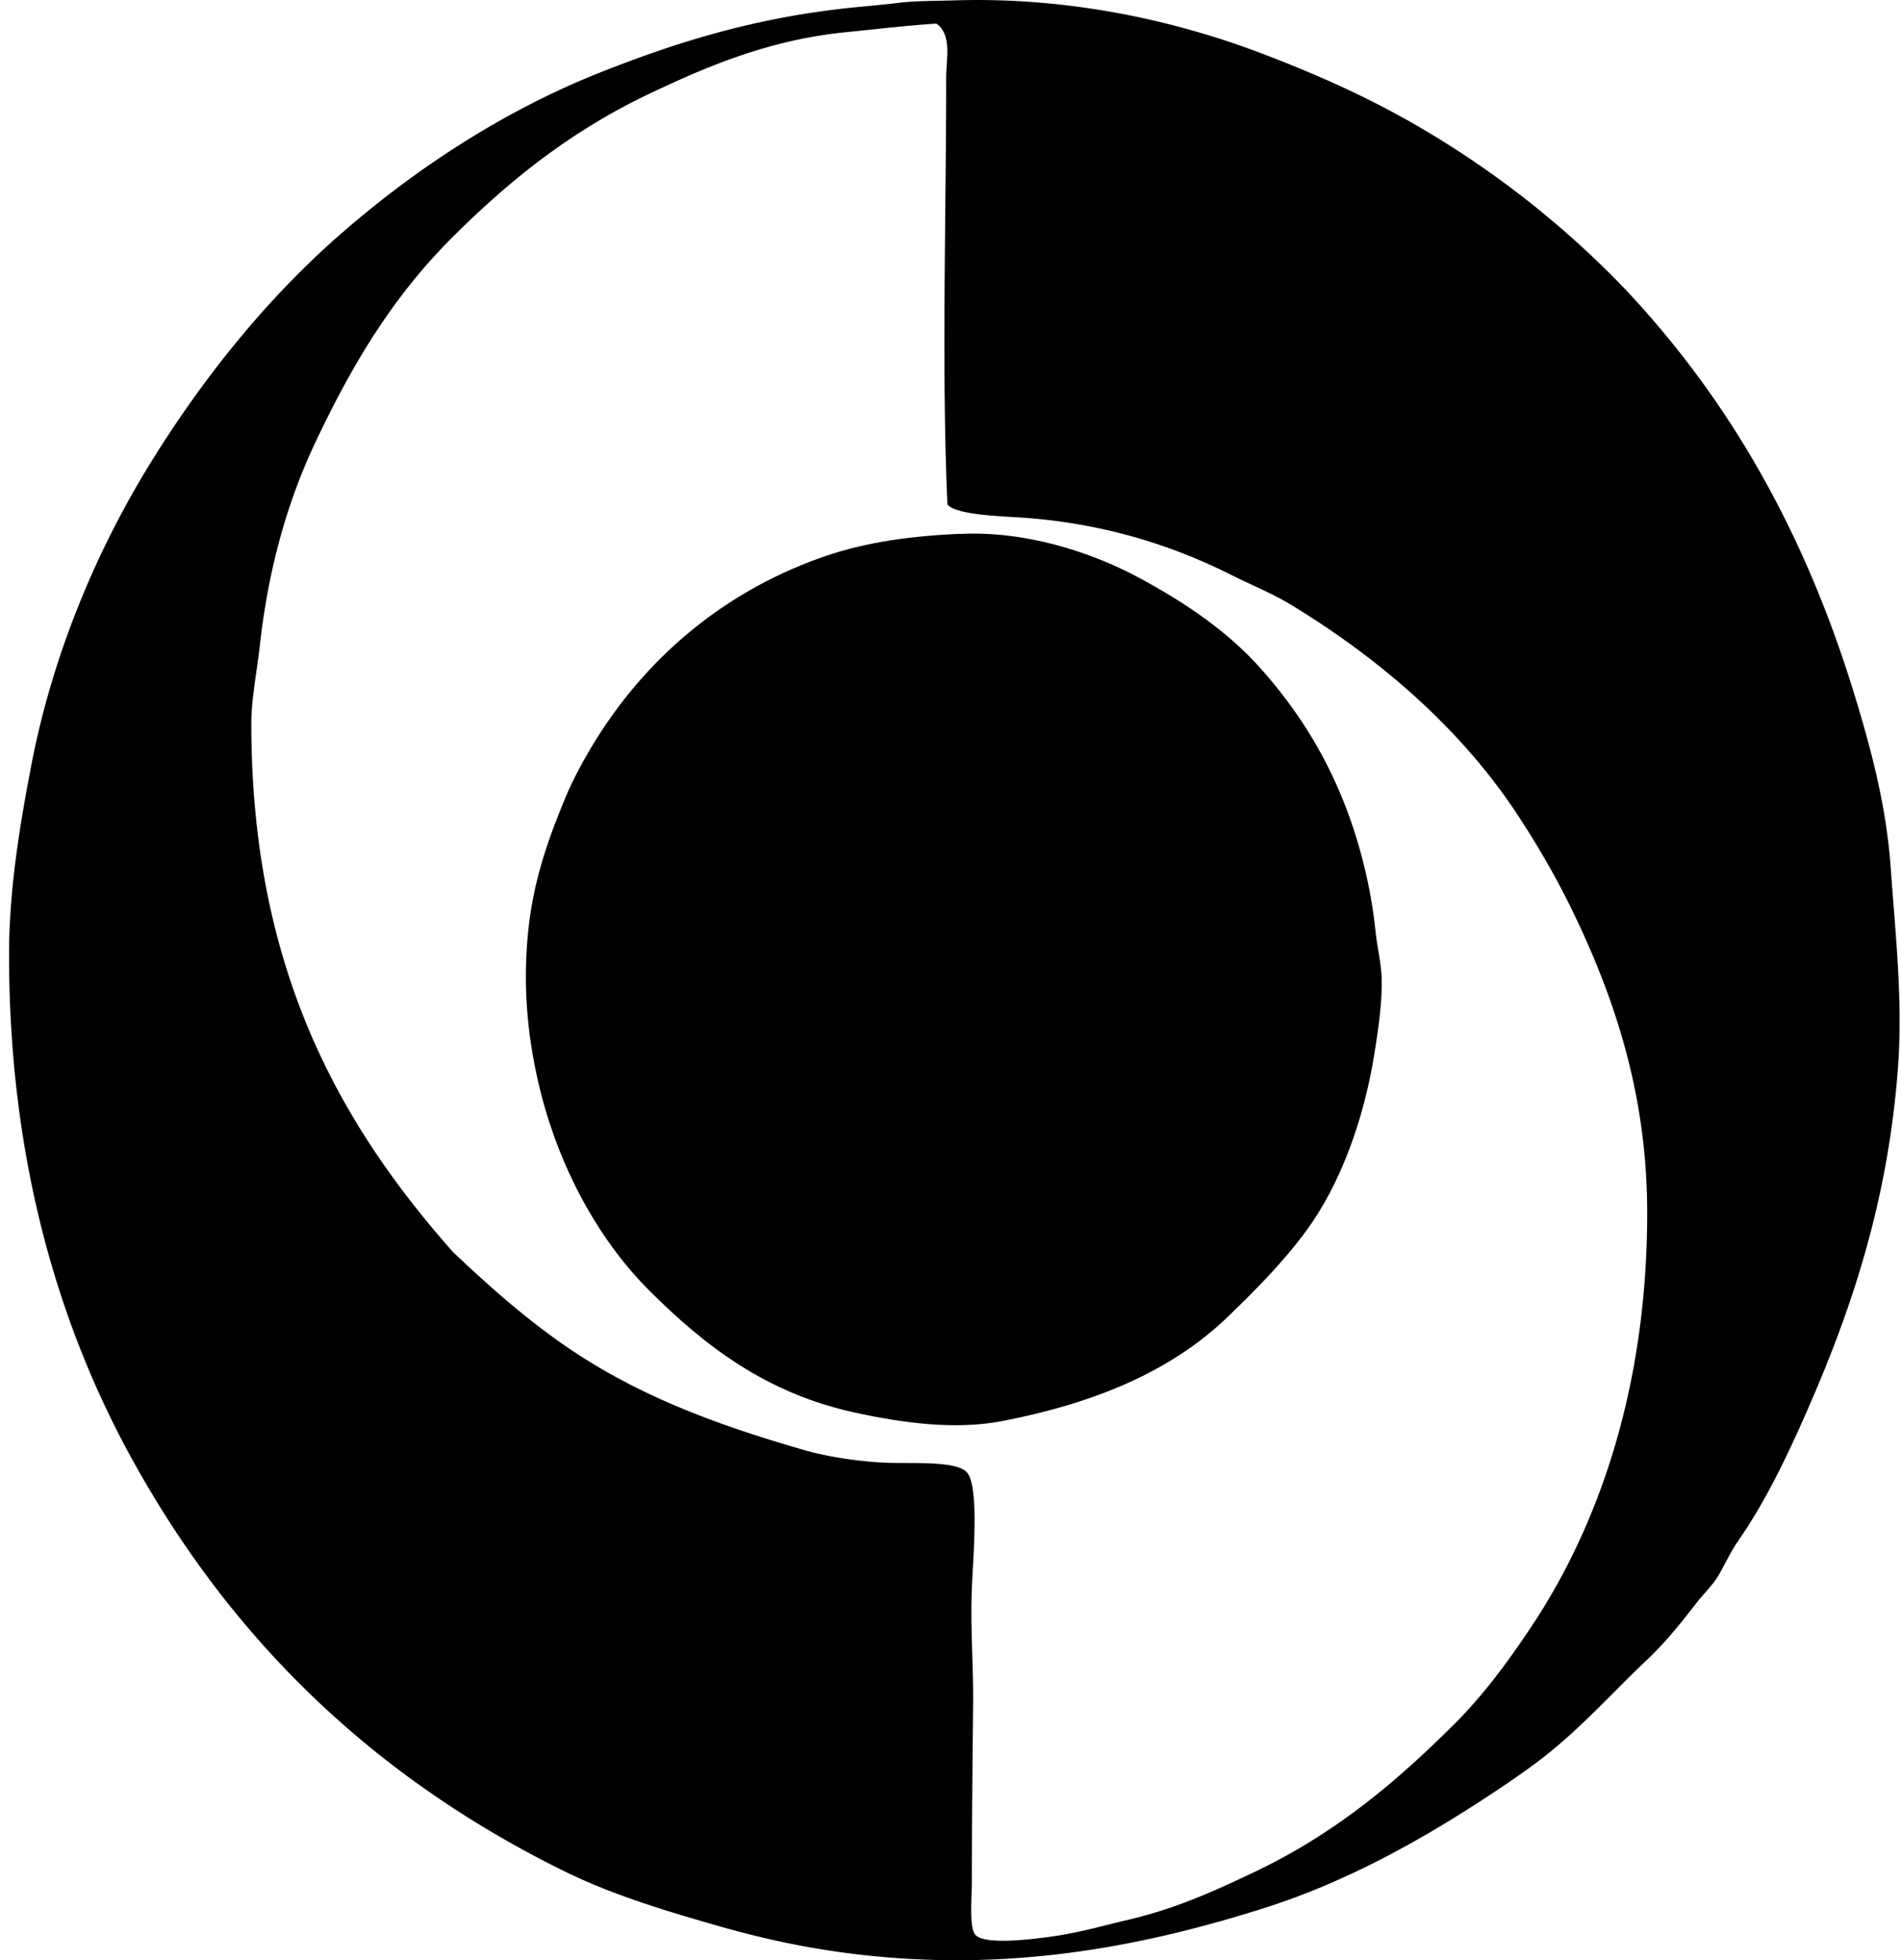 <svg xmlns="http://www.w3.org/2000/svg" width="194" height="200" fill="none" viewBox="0 0 194 200">
  <path fill="#000" fill-rule="evenodd" d="M165.849 29.503c10.49 11.144 18.236 24.548 23.346 41.198 1.692 5.51 3.292 11.4 3.746 17.73.507 7.062 1.25 13.702.751 20.473-.971 13.145-4.487 23.978-8.864 34.085-2.179 5.032-4.472 9.923-7.366 14.108-.809 1.168-1.323 2.284-1.999 3.495-.606 1.089-1.603 1.994-2.37 2.996-1.516 1.969-3.133 3.987-4.992 5.742-3.683 3.471-6.935 7.21-11.113 10.362-1.987 1.497-4.142 2.938-6.37 4.372-6.331 4.079-13.618 8.083-21.596 10.611-11.142 3.531-23.414 6.085-37.331 5.117-6.744-.466-12.61-1.644-18.23-3.244-5.423-1.55-10.948-3.206-15.853-5.62-19.26-9.469-33.817-23.387-44.073-41.948C5.946 135.248.923 118.252.925 97.422c0-6.636 1.075-13.076 2.248-19.229 2.199-11.537 6.761-22.146 12.11-30.835 5.404-8.782 11.958-16.906 19.474-23.474 7.633-6.665 16.643-12.58 26.47-16.48C69.058 4.297 77.025 1.808 86.822.79c1.59-.164 3.167-.29 4.869-.5 1.725-.21 3.927-.195 5.617-.25 11.774-.375 22.578 2.053 31.337 5.37 6.086 2.305 11.505 4.767 16.73 7.866a96.098 96.098 0 0 1 20.474 16.228ZM86.323 3.285c-7.787.78-14.022 3.422-19.977 6.244-7.845 3.717-14.123 8.63-20.225 14.731-6.013 6.015-10.114 12.776-13.983 20.973-2.776 5.888-4.745 12.714-5.617 20.6-.299 2.69-.873 5.452-.873 7.992-.003 24.649 8.752 40.573 20.599 53.935 3.47 3.28 6.476 5.953 10.111 8.615 7.434 5.438 15.593 8.67 25.844 11.61 2.071.594 5.187 1.115 8.113 1.25 2.708.124 7.282-.241 8.366 1 1.27 1.453.623 8.675.5 11.733-.165 4.173.164 8.021.125 11.861-.053 5.091-.125 11.893-.125 17.853 0 2.107-.302 5.023.374 5.742.982 1.045 5.863.437 7.992.125 2.792-.407 4.984-1.071 7.367-1.624 5.035-1.161 8.873-2.928 12.983-4.869 8.412-3.97 14.77-9.404 20.599-15.233 2.95-2.949 5.494-6.411 7.867-9.988 7.099-10.717 11.733-24.886 11.736-42.074 0-11.415-2.967-20.742-6.745-28.966-1.96-4.27-4.045-7.929-6.367-11.484-5.832-8.936-14.181-16.098-23.221-21.599-1.88-1.146-3.898-1.945-5.993-2.995-5.853-2.943-12.672-5.219-20.973-5.87-2.305-.18-7.176-.256-8.115-1.372-.61-13.816-.123-29.351-.126-43.573 0-1.88.613-4.366-.999-5.491-3.155.2-6.254.577-9.237.874Z" clip-rule="evenodd"/>
  <path fill="#000" fill-rule="evenodd" d="M98.058 54.474c6.701-.32 13.358 1.907 17.976 4.367 5.03 2.684 9.355 5.658 12.735 9.49 3.505 3.974 6.288 8.287 8.363 13.484 1.495 3.741 2.759 8.422 3.247 13.232.162 1.603.579 3.257.625 4.746.073 2.382-.355 5.281-.748 7.741-1.094 6.845-3.541 13.435-6.993 18.101-2.38 3.222-5.245 6.097-7.989 8.74-5.793 5.58-13.624 8.8-22.975 10.611-4.793.929-10.145.21-15.107-.874-9.038-1.974-15.318-6.826-20.974-12.484-5.385-5.385-9.619-13.269-11.484-22.098-1.065-5.03-1.369-10.015-.751-15.231.587-4.953 2.17-9.206 3.746-12.986.741-1.774 1.818-3.77 2.87-5.491 5.166-8.439 12.87-15.207 22.972-18.854 4.1-1.48 8.523-2.233 14.236-2.496.082-.003.167.007.251.002Z" clip-rule="evenodd"/>
</svg>
